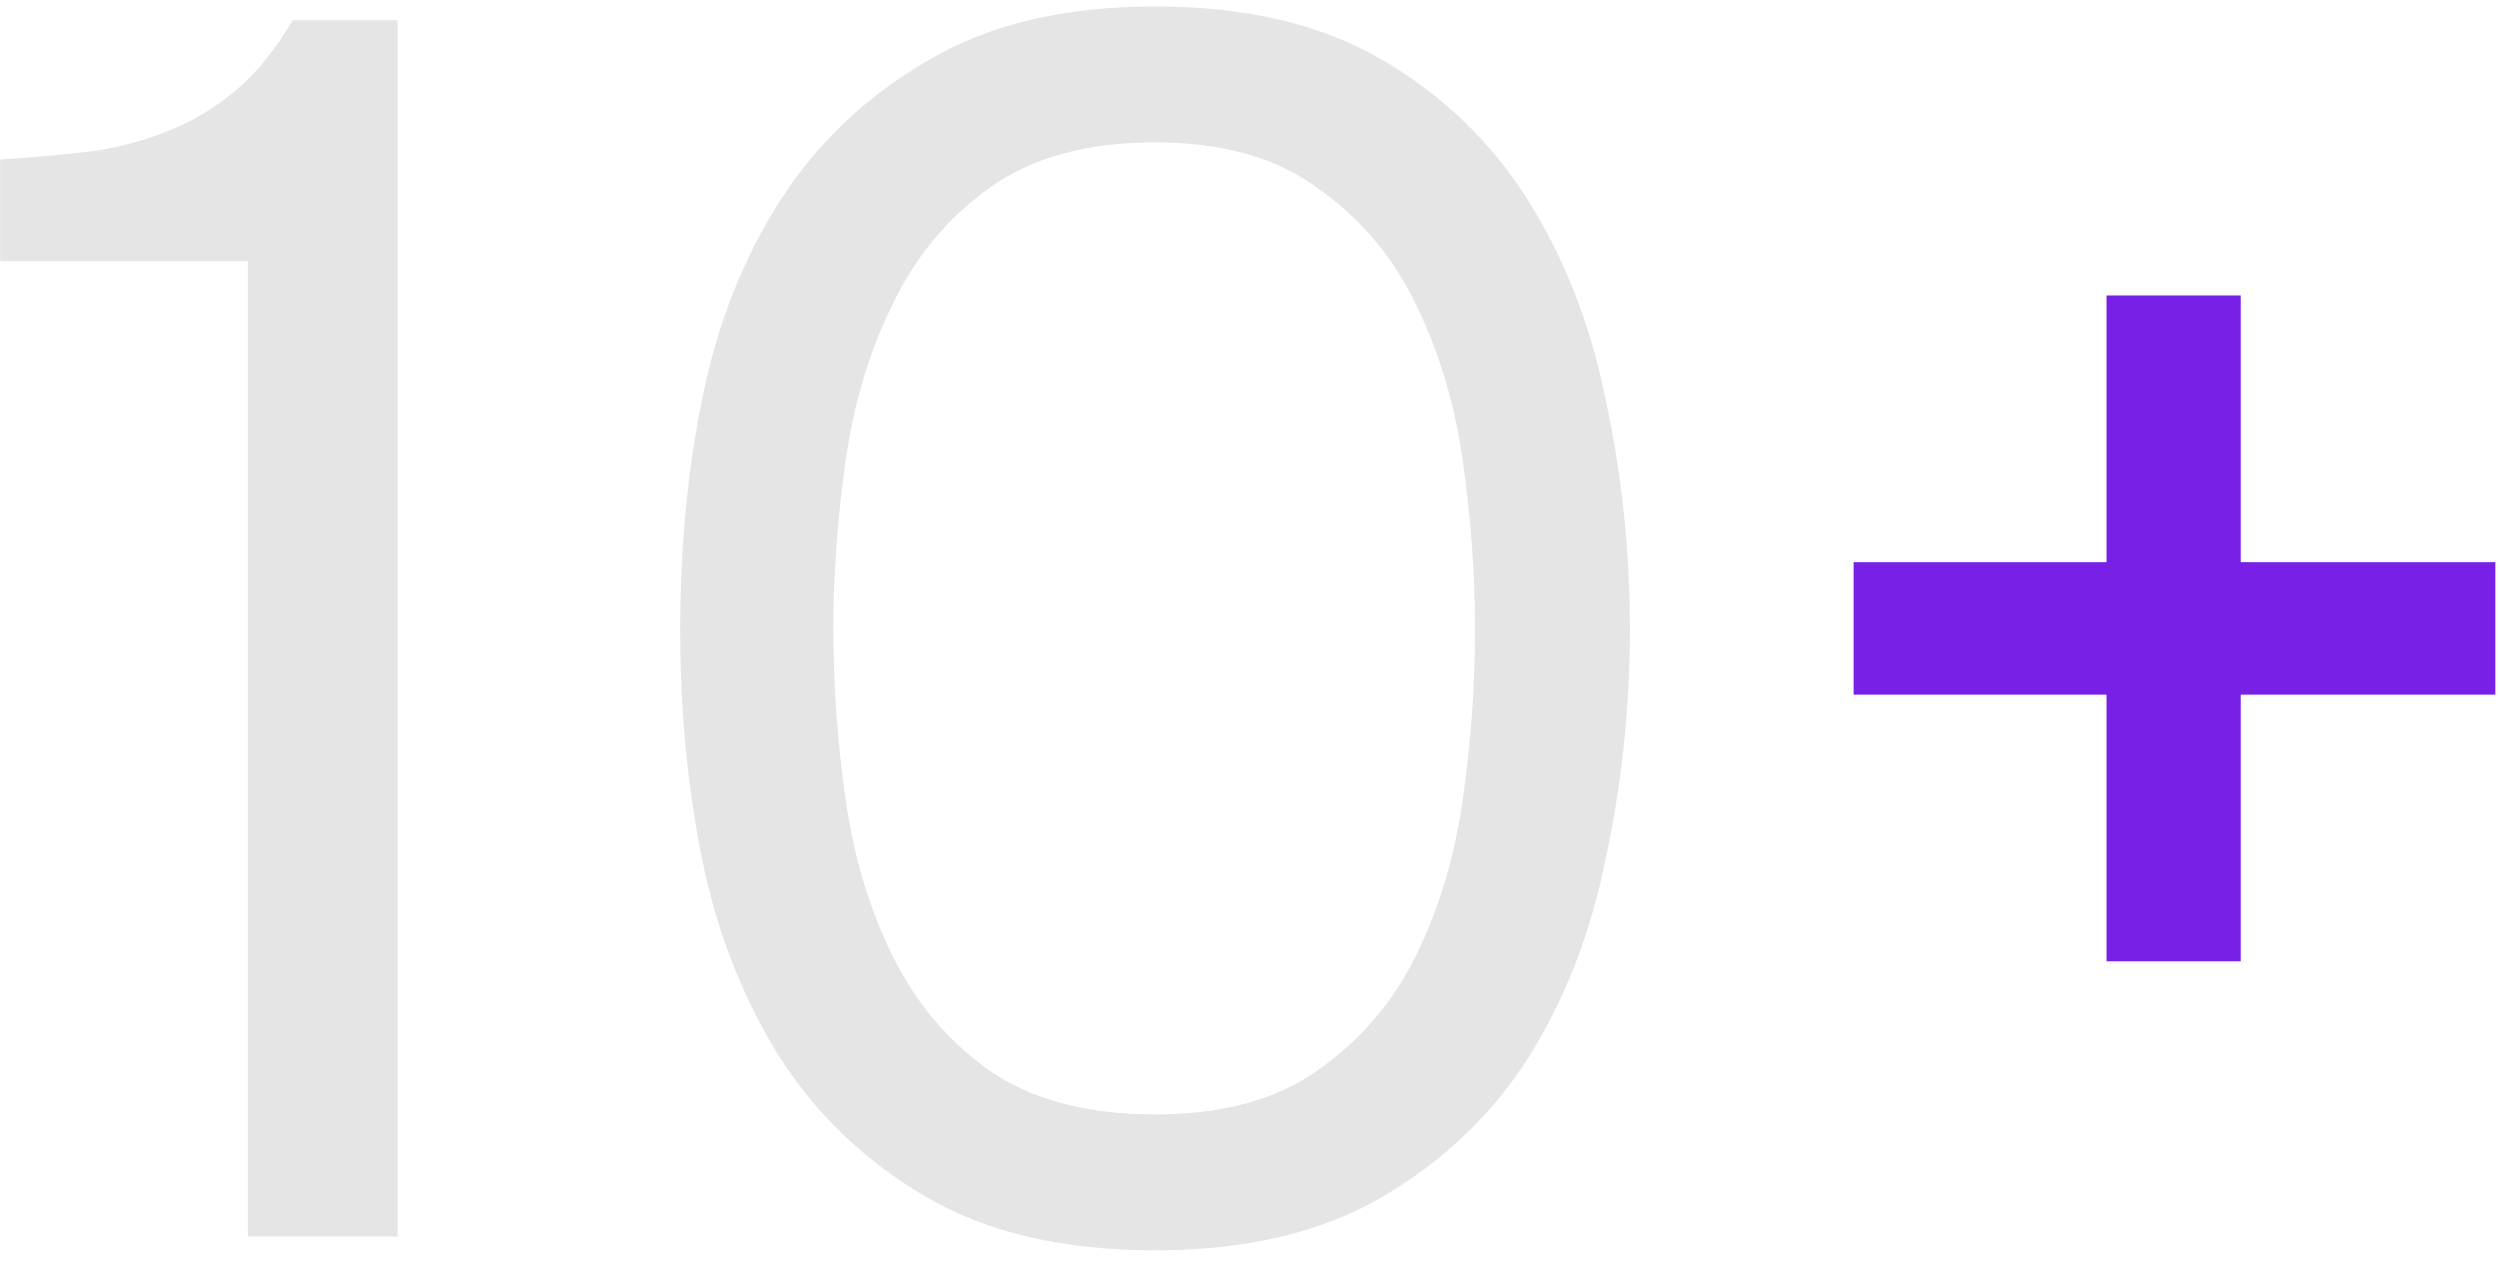 <?xml version="1.0" encoding="UTF-8"?> <svg xmlns="http://www.w3.org/2000/svg" width="93" height="47" viewBox="0 0 93 47" fill="none"><path d="M14.79 46H9.222V9.712H0.006V5.936C1.286 5.851 2.46 5.744 3.526 5.616C4.593 5.445 5.574 5.168 6.47 4.784C7.366 4.4 8.177 3.888 8.902 3.248C9.628 2.608 10.289 1.776 10.886 0.752H14.79V46ZM60.632 23.408C60.632 26.309 60.334 29.147 59.736 31.92C59.182 34.693 58.222 37.168 56.856 39.344C55.491 41.477 53.678 43.205 51.416 44.528C49.155 45.851 46.339 46.512 42.968 46.512C39.555 46.512 36.718 45.851 34.456 44.528C32.195 43.205 30.382 41.477 29.016 39.344C27.651 37.168 26.691 34.736 26.136 32.048C25.582 29.36 25.304 26.48 25.304 23.408C25.304 20.336 25.582 17.456 26.136 14.768C26.691 12.037 27.651 9.605 29.016 7.472C30.382 5.339 32.195 3.611 34.456 2.288C36.718 0.923 39.555 0.24 42.968 0.24C46.339 0.24 49.155 0.901 51.416 2.224C53.678 3.547 55.491 5.296 56.856 7.472C58.222 9.648 59.182 12.123 59.736 14.896C60.334 17.669 60.632 20.507 60.632 23.408ZM31 23.408C31 25.456 31.15 27.547 31.448 29.68C31.747 31.813 32.323 33.755 33.176 35.504C34.03 37.253 35.224 38.683 36.76 39.792C38.339 40.901 40.408 41.456 42.968 41.456C45.486 41.456 47.512 40.901 49.048 39.792C50.627 38.683 51.843 37.253 52.696 35.504C53.55 33.755 54.126 31.813 54.424 29.68C54.723 27.547 54.872 25.456 54.872 23.408C54.872 21.403 54.723 19.333 54.424 17.2C54.126 15.067 53.55 13.125 52.696 11.376C51.843 9.584 50.627 8.133 49.048 7.024C47.512 5.872 45.486 5.296 42.968 5.296C40.408 5.296 38.339 5.872 36.76 7.024C35.224 8.133 34.03 9.584 33.176 11.376C32.323 13.125 31.747 15.067 31.448 17.2C31.15 19.333 31 21.403 31 23.408Z" fill="#E5E5E5"></path><path d="M68.955 20.912H78.363V10.992H83.355V20.912H92.827V25.84H83.355V35.76H78.363V25.84H68.955V20.912Z" fill="#7820E6"></path></svg> 